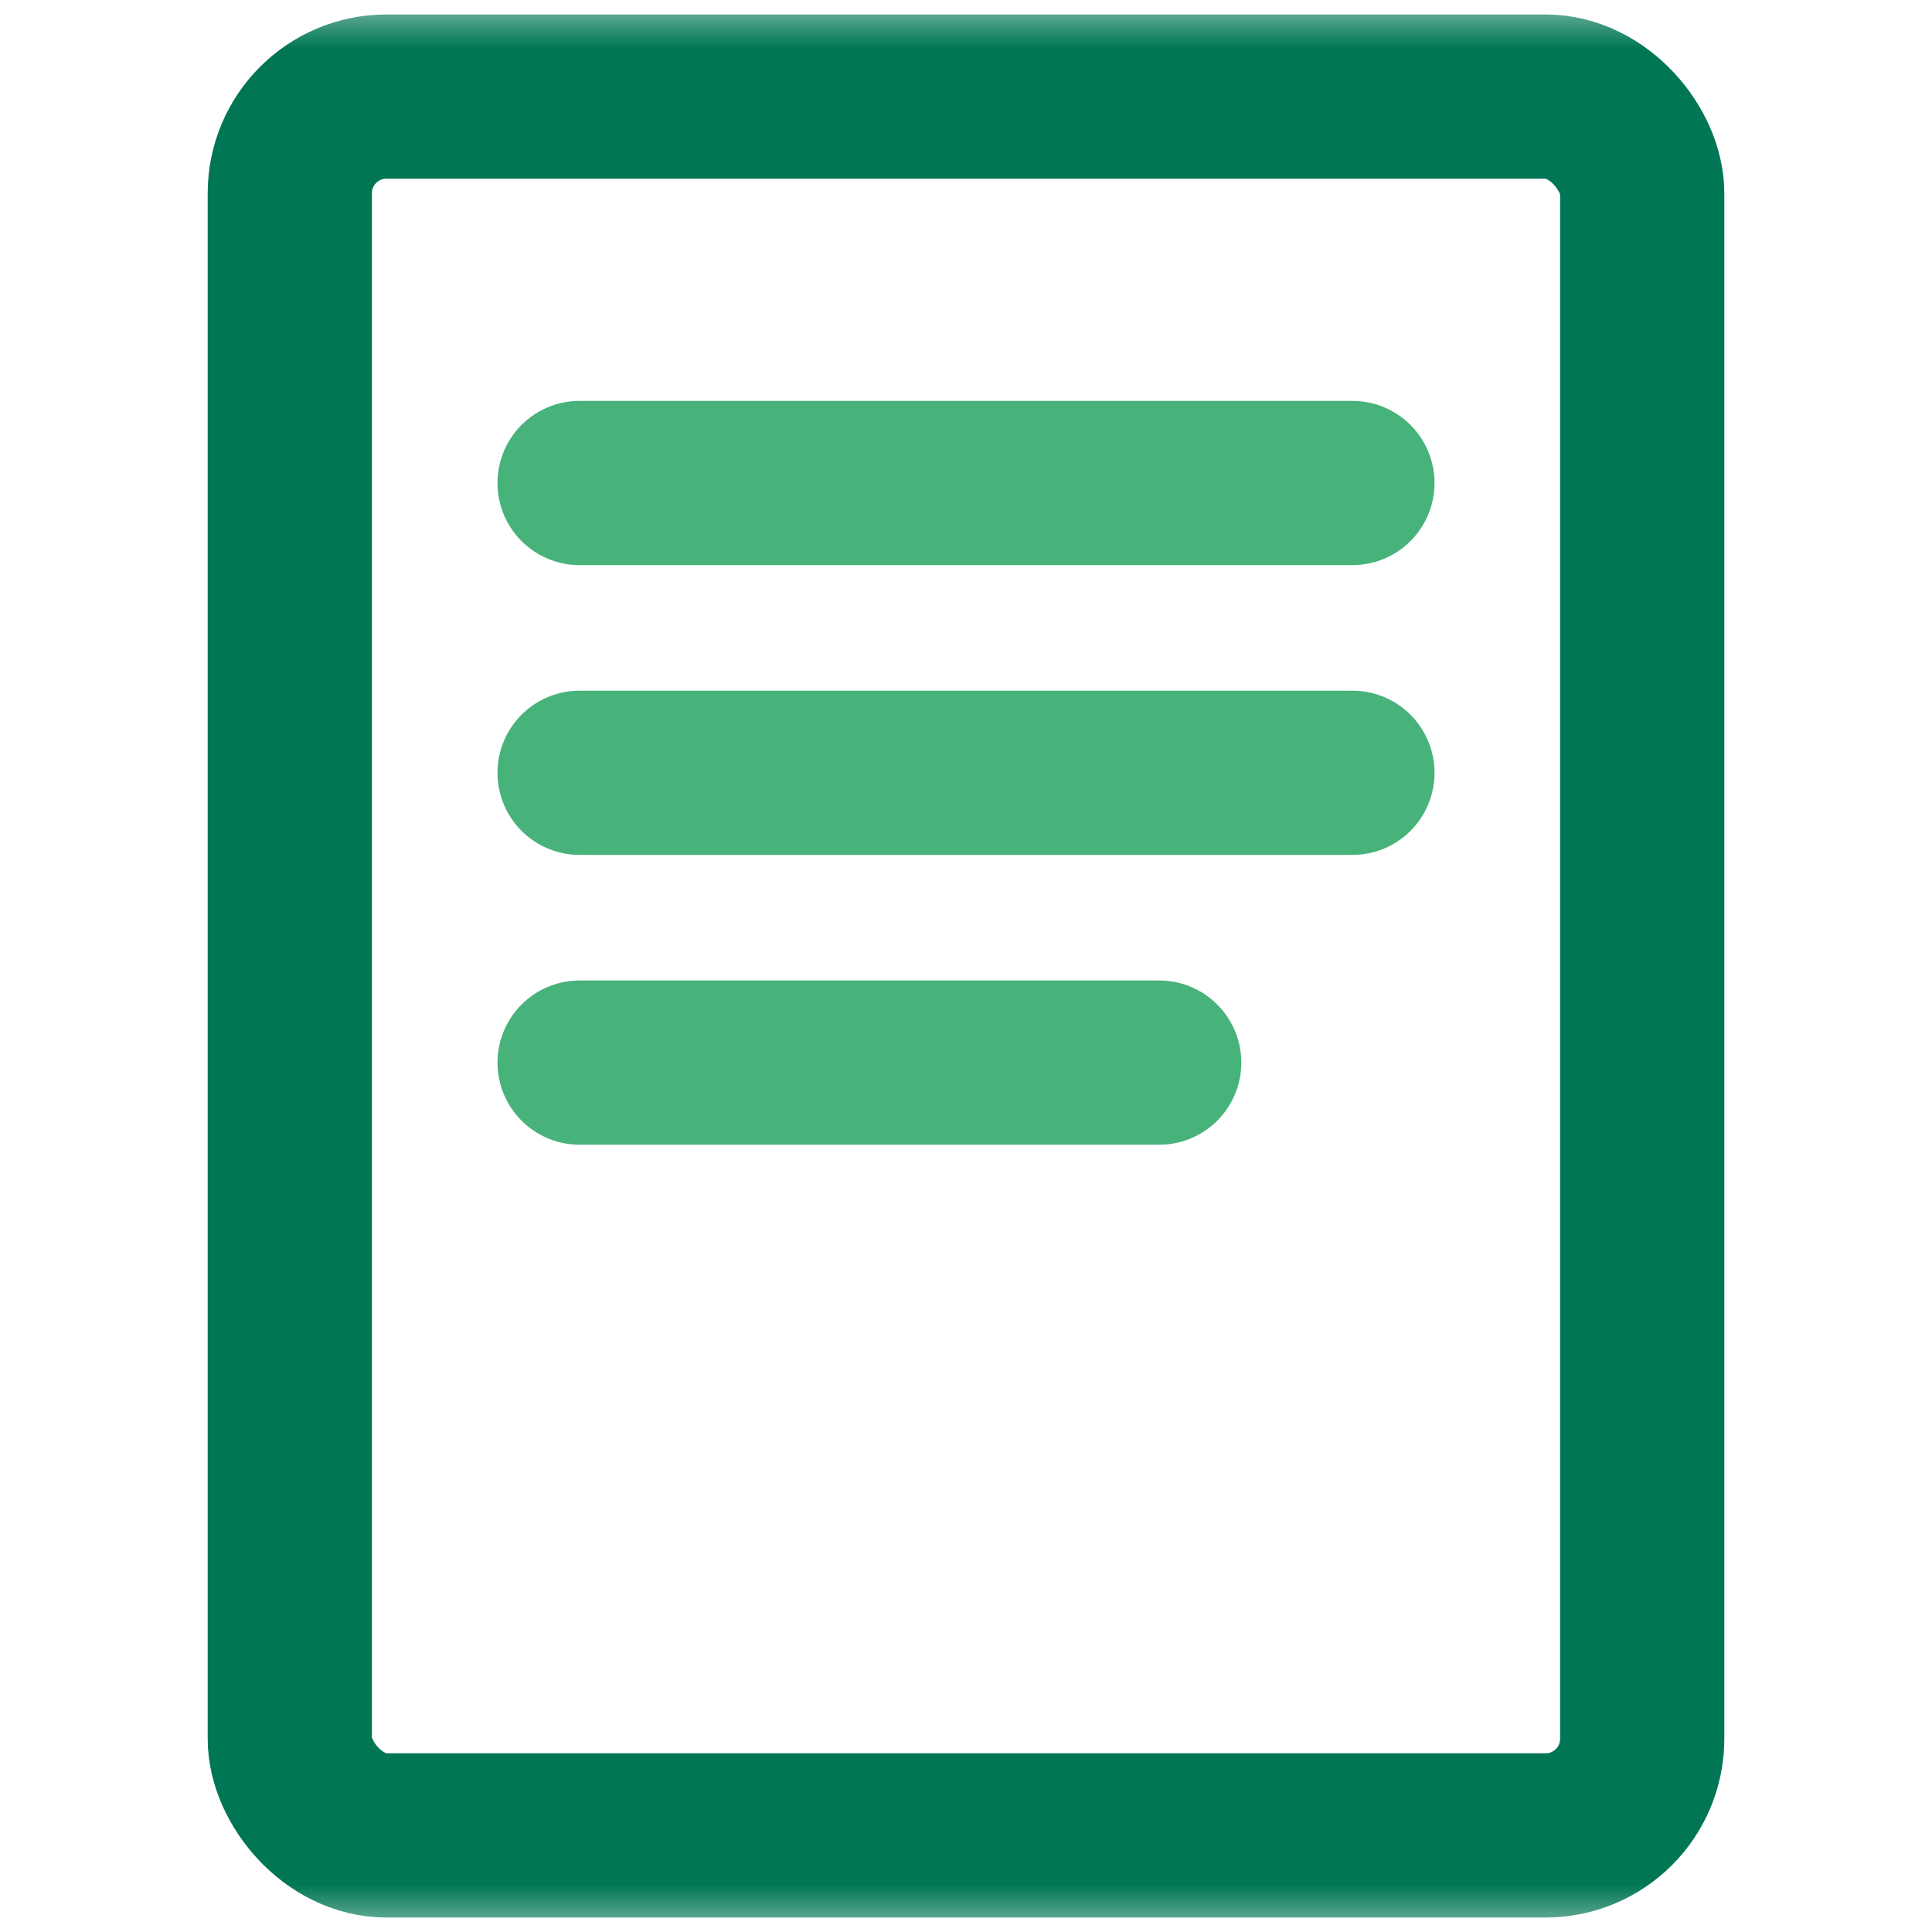 <svg width="20" height="20" viewBox="0 0 20 20" fill="none" xmlns="http://www.w3.org/2000/svg">
<g id="documento">
<mask id="mask0_3177_1157" style="mask-type:alpha" maskUnits="userSpaceOnUse" x="0" y="0" width="20" height="20">
<rect id="Rectangle 9709" width="20" height="20" fill="#1072CF"/>
</mask>
<g mask="url(#mask0_3177_1157)">
<g id="tarjeta">
<rect id="Rectangle 9704" x="3" y="1" width="14" height="18" rx="1" stroke="#017655" stroke-width="1.7"/>
<path id="Line 39" d="M6 5H14" stroke="#47B27A" stroke-width="1.7" stroke-linecap="round"/>
<path id="Line 40" d="M6 8H14" stroke="#47B27A" stroke-width="1.7" stroke-linecap="round"/>
<path id="Line 41" d="M6 11H12" stroke="#47B27A" stroke-width="1.7" stroke-linecap="round"/>
</g>
</g>
</g>
</svg>
